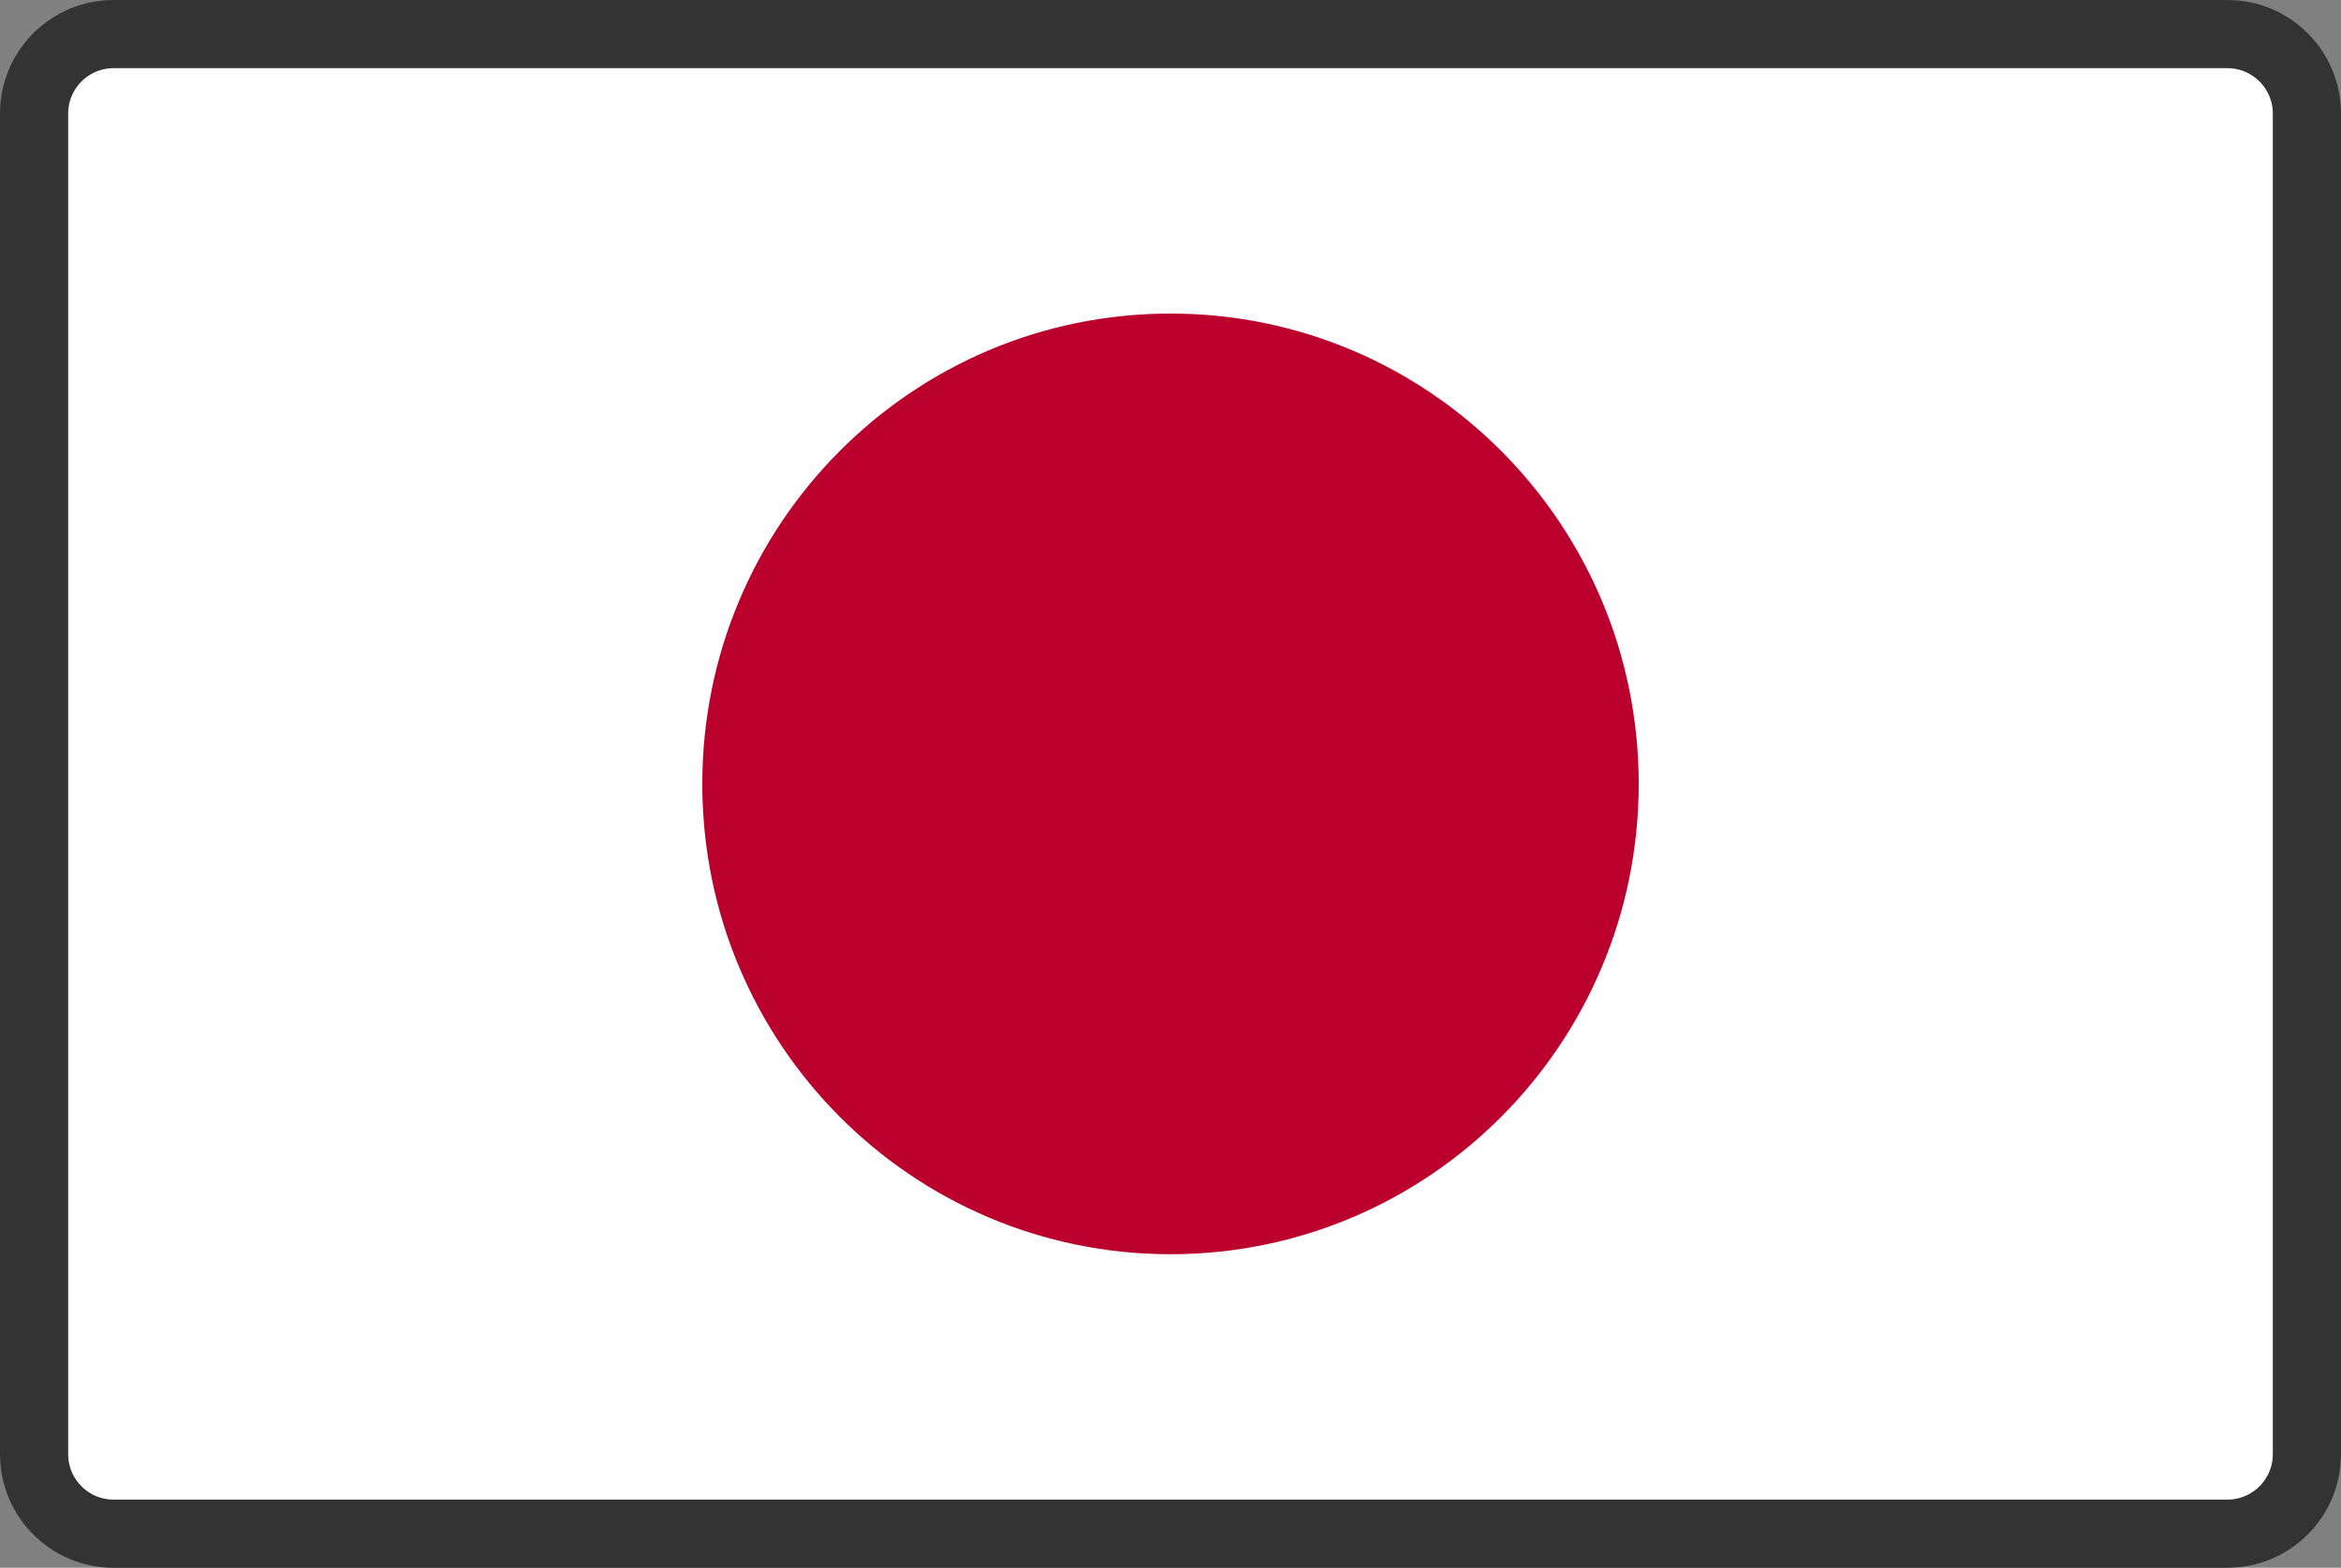 <svg width="103" height="69" viewBox="0 0 103 69" fill="none" xmlns="http://www.w3.org/2000/svg">
<rect x="0" y="0" width="103" height="69" fill="#808080" stroke="none"/>
<g clip-path="url(#clip0_100_833)">
<path d="M5 1.5H98C99.933 1.5 101.5 3.067 101.5 5V64C101.5 65.933 99.933 67.5 98 67.5H5C3.067 67.5 1.5 65.933 1.5 64V5C1.5 3.127 2.971 1.598 4.82 1.505L5 1.5Z" fill="white" stroke="#333333" stroke-width="3"/>
<path d="M51.5 55.2C62.877 55.2 72.1 45.932 72.1 34.5C72.1 23.067 62.877 13.8 51.5 13.8C40.123 13.8 30.9 23.067 30.9 34.5C30.9 45.932 40.123 55.2 51.5 55.2Z" fill="#BC002D"/>
</g>
<defs>
<clipPath id="clip0_100_833">
<rect width="103" height="69" fill="white"/>
</clipPath>
</defs>
</svg>
